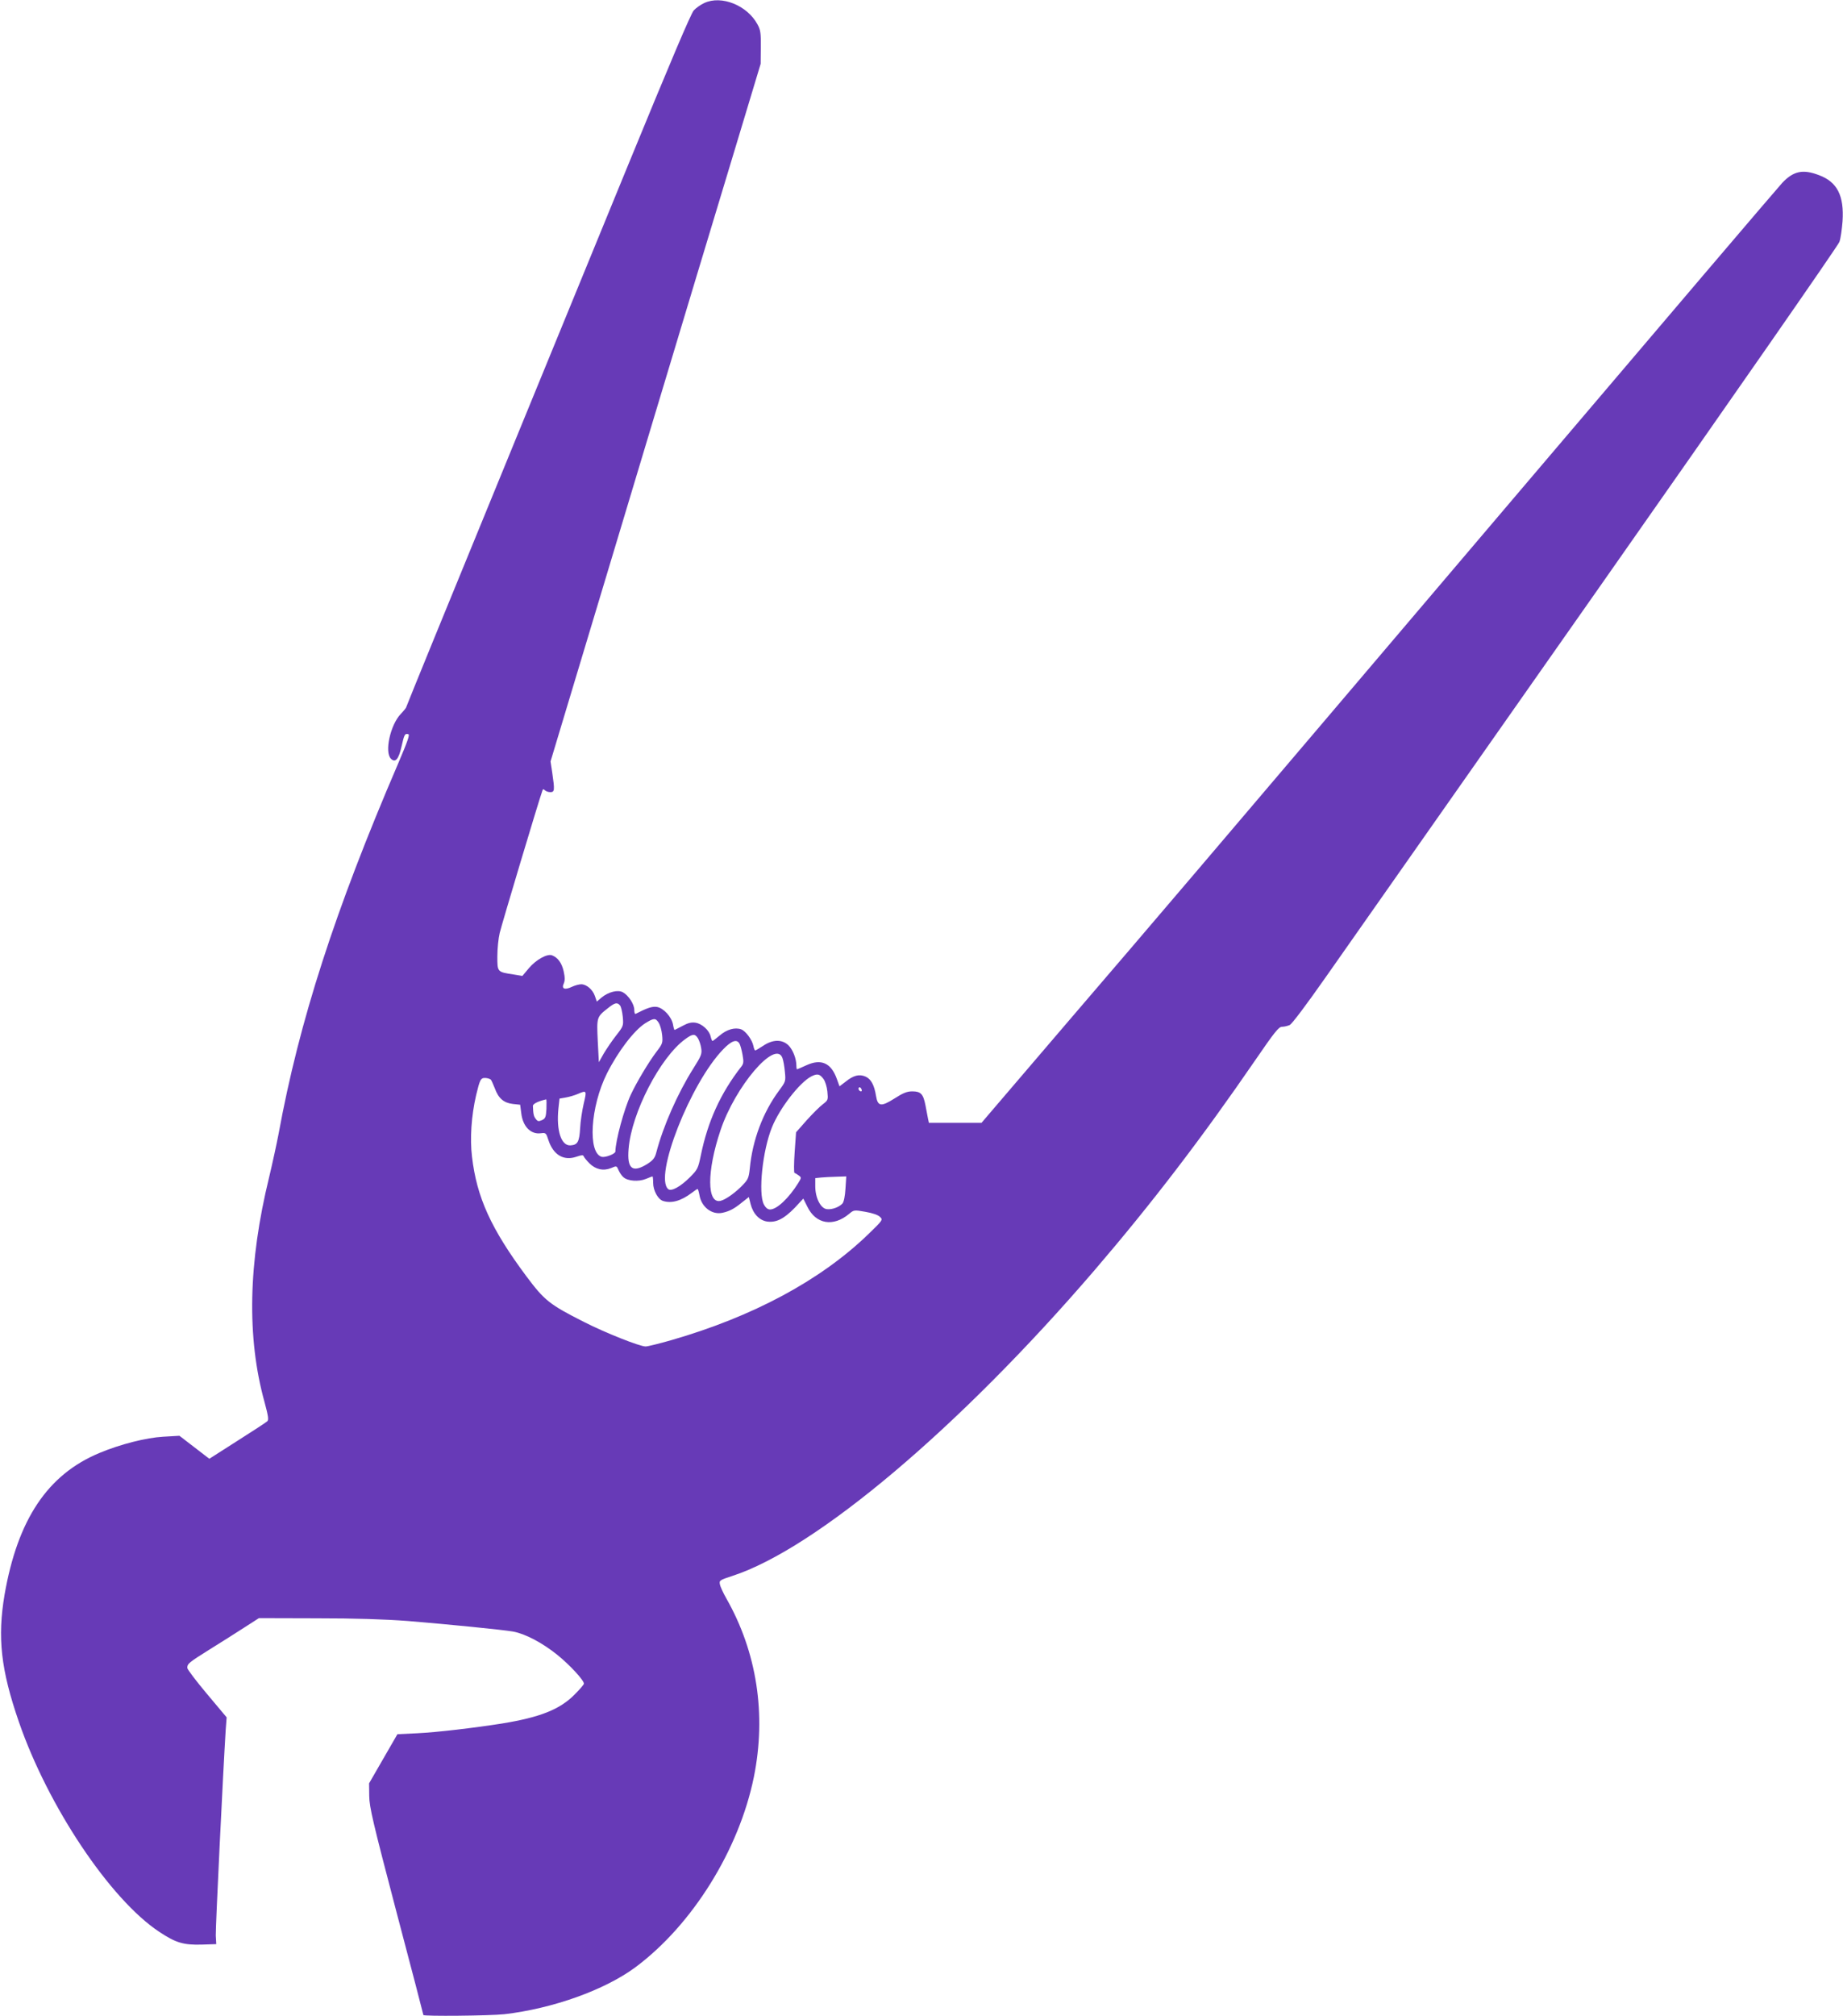 <?xml version="1.0" standalone="no"?>
<!DOCTYPE svg PUBLIC "-//W3C//DTD SVG 20010904//EN"
 "http://www.w3.org/TR/2001/REC-SVG-20010904/DTD/svg10.dtd">
<svg version="1.0" xmlns="http://www.w3.org/2000/svg"
 width="1171pt" height="1280pt" viewBox="0 0 1171 1280"
 preserveAspectRatio="xMidYMid meet">
<g transform="translate(0,1280) scale(0.1,-0.1)"
fill="#673ab7" stroke="none">
<path d="M4475 12781 c-22 -10 -52 -31 -67 -47 -18 -20 -150 -331 -418 -984
-432 -1052 -954 -2326 -1231 -3002 -98 -240 -179 -439 -179 -441 0 -2 -15 -21
-34 -41 -66 -69 -104 -242 -62 -284 28 -28 49 -3 67 77 18 79 21 84 43 79 11
-2 -3 -43 -65 -188 -401 -932 -628 -1635 -759 -2350 -12 -63 -39 -187 -60
-275 -133 -543 -143 -1019 -29 -1429 24 -89 27 -112 17 -121 -7 -7 -93 -63
-191 -125 l-177 -113 -95 73 -95 73 -103 -6 c-108 -6 -274 -48 -407 -104 -328
-137 -518 -422 -601 -899 -46 -272 -24 -475 91 -808 185 -536 580 -1127 892
-1333 105 -70 154 -84 269 -81 l93 3 -3 55 c-2 46 47 1052 63 1305 l6 80 -125
149 c-69 82 -125 156 -125 165 0 27 11 35 140 116 69 43 168 105 220 139 l95
61 365 -1 c249 0 433 -6 580 -17 266 -22 597 -55 669 -67 78 -14 186 -71 282
-148 79 -64 169 -161 169 -183 0 -6 -27 -37 -60 -70 -93 -94 -220 -144 -460
-183 -177 -28 -414 -56 -540 -62 l-125 -6 -90 -156 -90 -156 1 -81 c1 -70 22
-161 172 -732 95 -359 172 -655 172 -658 0 -9 423 -5 515 5 307 36 636 153
832 298 362 269 659 746 753 1209 80 397 19 792 -175 1133 -20 35 -39 76 -41
90 -5 24 -1 27 79 53 532 173 1443 942 2302 1942 367 428 682 840 1024 1338
118 172 146 207 166 207 13 0 35 5 49 11 15 7 105 127 232 308 115 163 892
1270 1728 2461 836 1191 1526 2182 1533 2204 8 21 16 80 20 130 11 164 -34
251 -150 294 -102 39 -162 26 -233 -49 -23 -24 -761 -890 -1640 -1924 -2263
-2662 -2288 -2691 -2898 -3402 l-550 -643 -167 0 -167 0 -6 28 c-3 15 -10 53
-16 84 -14 72 -30 88 -84 88 -33 0 -58 -10 -114 -46 -84 -53 -105 -50 -116 17
-11 69 -32 108 -67 123 -40 17 -76 8 -127 -33 l-38 -29 -17 47 c-36 101 -99
130 -193 87 -31 -14 -58 -26 -60 -26 -2 0 -4 10 -4 23 0 44 -22 101 -50 129
-40 39 -99 39 -160 -2 -25 -16 -48 -30 -51 -30 -4 0 -9 12 -12 28 -8 40 -49
95 -78 106 -40 14 -92 -1 -136 -39 -23 -19 -43 -35 -46 -35 -3 0 -8 13 -12 29
-8 38 -55 81 -96 87 -25 4 -47 -1 -82 -20 -26 -14 -50 -26 -51 -26 -2 0 -7 16
-10 35 -9 48 -59 103 -101 111 -30 5 -61 -5 -137 -44 -5 -2 -8 10 -8 26 0 35
-36 91 -72 111 -32 18 -92 3 -137 -34 l-29 -25 -12 35 c-14 41 -53 75 -87 75
-14 0 -40 -7 -59 -16 -46 -22 -68 -13 -52 21 8 19 8 38 -1 79 -12 52 -37 86
-74 100 -31 11 -101 -28 -146 -81 l-42 -50 -54 9 c-106 16 -105 15 -105 115 0
49 7 116 15 149 11 48 249 843 271 903 3 11 7 12 16 3 7 -7 22 -12 35 -12 27
0 28 13 12 122 l-11 73 140 465 c77 256 299 992 492 1635 194 644 431 1431
528 1750 l175 580 1 105 c1 90 -2 111 -21 145 -65 121 -229 187 -338 136z
m-535 -6366 c6 -8 14 -40 17 -72 5 -57 4 -59 -42 -118 -26 -33 -61 -85 -79
-115 l-31 -55 -7 135 c-7 150 -7 152 63 207 46 37 61 40 79 18z m245 -109 c9
-14 19 -48 22 -78 5 -50 3 -56 -37 -108 -49 -65 -125 -192 -162 -271 -43 -92
-97 -292 -98 -361 0 -15 -63 -39 -86 -34 -91 23 -73 319 32 529 71 141 172
273 243 319 55 34 66 35 86 4z m249 -98 c8 -13 18 -41 21 -63 6 -36 2 -48 -50
-130 -99 -157 -191 -365 -235 -533 -9 -35 -20 -49 -57 -73 -95 -59 -130 -31
-119 96 18 228 201 581 359 696 48 35 62 36 81 7z m265 -36 c5 -9 14 -41 19
-70 8 -44 7 -56 -8 -75 -132 -169 -213 -348 -257 -563 -17 -83 -21 -91 -69
-139 -60 -60 -118 -92 -138 -76 -93 78 141 674 349 888 53 55 87 67 104 35z
m272 -89 c6 -15 13 -55 16 -89 6 -60 5 -62 -37 -119 -103 -139 -169 -315 -186
-495 -6 -57 -11 -70 -43 -103 -44 -47 -109 -94 -142 -102 -88 -22 -89 187 -1
448 93 278 348 577 393 460z m261 -134 c11 -14 22 -50 25 -80 5 -53 5 -55 -29
-81 -20 -15 -66 -61 -103 -102 l-67 -76 -9 -127 c-5 -72 -5 -129 -1 -131 5 -1
17 -9 27 -16 18 -13 17 -15 -3 -48 -60 -96 -136 -168 -179 -168 -15 0 -28 10
-40 33 -36 70 -8 342 52 489 49 121 175 284 250 323 38 19 53 16 77 -16z
m-2113 -5 c4 -5 15 -30 25 -55 23 -63 56 -92 114 -99 l47 -5 7 -54 c10 -85 61
-136 125 -127 31 4 33 2 48 -45 31 -93 97 -132 178 -104 32 11 43 12 46 2 2
-6 18 -26 36 -44 39 -39 89 -50 138 -30 35 15 35 15 47 -13 7 -16 20 -36 31
-45 27 -25 97 -30 143 -11 21 9 40 16 42 16 2 0 4 -19 4 -41 0 -49 31 -105 63
-115 54 -17 114 0 183 52 17 13 33 24 36 24 3 0 8 -17 12 -38 12 -76 79 -128
147 -113 45 10 75 26 125 67 l42 33 11 -44 c16 -63 56 -105 107 -112 57 -7
106 18 174 88 l54 58 26 -52 c54 -111 165 -129 265 -45 30 25 31 26 104 13 46
-8 80 -20 92 -32 20 -19 19 -20 -78 -114 -303 -291 -731 -520 -1248 -669 -77
-22 -150 -40 -163 -40 -37 0 -257 87 -392 156 -220 111 -251 137 -365 289
-225 302 -316 502 -346 760 -14 115 -4 260 26 390 24 100 29 111 59 110 15 -1
30 -6 35 -11z m2356 -72 c-8 -8 -25 10 -19 20 4 6 9 5 15 -3 4 -7 6 -15 4 -17z
m-1766 -79 c-10 -43 -21 -114 -23 -157 -5 -87 -16 -106 -61 -109 -59 -4 -91
93 -77 233 l7 64 40 7 c23 4 56 14 75 22 58 25 59 24 39 -60z m-237 -34 c-3
-53 -7 -62 -29 -72 -21 -9 -27 -8 -39 8 -13 17 -16 30 -18 82 -1 14 35 31 84
42 3 1 3 -26 2 -60z m1900 -506 c-3 -48 -10 -84 -19 -95 -21 -23 -66 -40 -99
-36 -40 4 -74 72 -74 145 l0 52 38 4 c20 2 64 4 98 5 l61 2 -5 -77z"/>
</g>
</svg>
